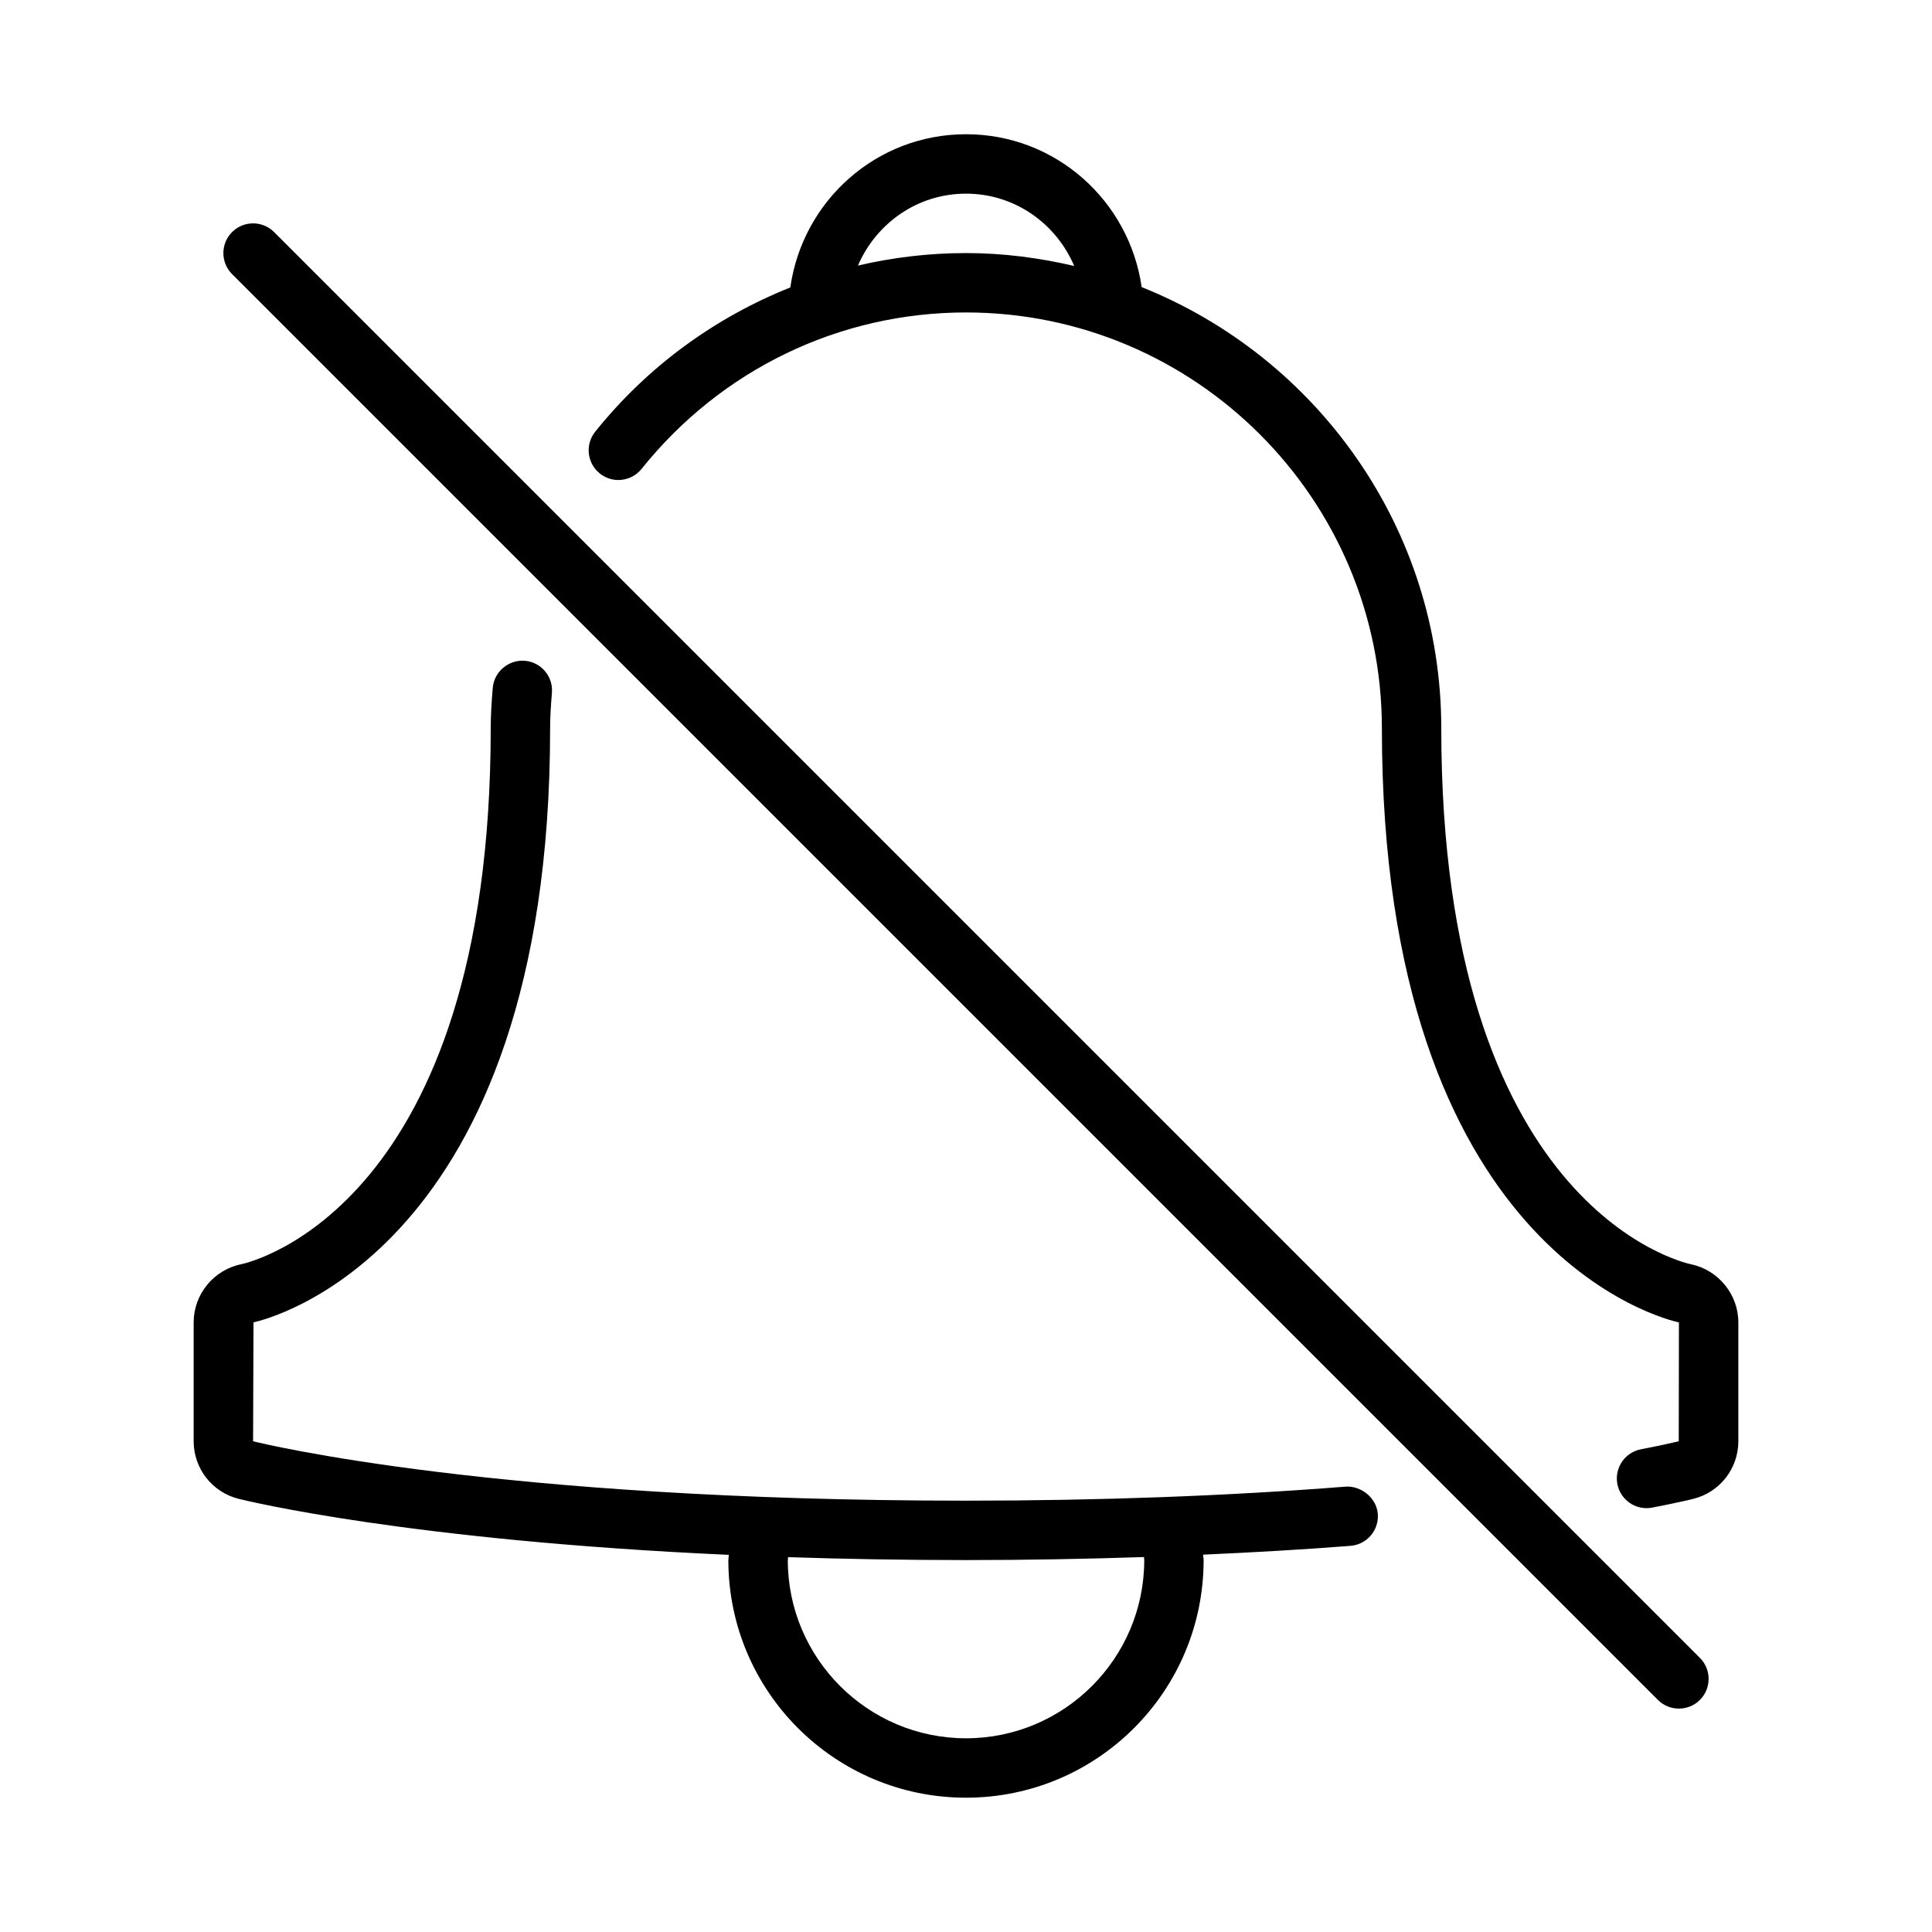<?xml version="1.0" encoding="UTF-8"?>
<!-- Uploaded to: SVG Repo, www.svgrepo.com, Generator: SVG Repo Mixer Tools -->
<svg fill="#000000" width="800px" height="800px" version="1.1" viewBox="144 144 512 512" xmlns="http://www.w3.org/2000/svg">
 <g>
  <path d="m592.16 479.05c-2.691-0.57-66.207-15.523-66.207-142.03 0-52.996-32.945-98.363-79.398-116.93-3.285-22.875-22.77-40.516-46.551-40.516-23.816 0-43.312 17.684-46.562 40.602-19.93 7.969-37.805 20.887-51.715 38.242-2.707 3.391-2.168 8.34 1.23 11.062 3.367 2.707 8.316 2.184 11.07-1.223 21.109-26.344 52.441-41.453 85.977-41.453 60.762 0 110.21 49.438 110.21 110.21 0 139.11 75.477 156.75 78.719 157.44l-0.047 31.496c-0.555 0.137-3.996 0.961-10.023 2.129-4.273 0.824-7.059 4.957-6.242 9.227 0.738 3.758 4.027 6.371 7.719 6.371 0.508 0 1.016-0.047 1.508-0.145 6.582-1.277 10.363-2.176 10.902-2.32 7.023-1.754 11.93-8.035 11.93-15.27v-31.488c0-7.379-5.258-13.859-12.516-15.41zm-220.8-264.67c4.812-11.156 15.727-19.059 28.641-19.059 12.953 0 23.895 7.953 28.684 19.168-9.234-2.16-18.805-3.422-28.684-3.422-9.766 0-19.355 1.148-28.641 3.312z"/>
  <path d="m588.93 596.8c-2.016 0-4.027-0.77-5.566-2.305l-377.86-377.86c-3.074-3.074-3.074-8.055 0-11.133 3.074-3.074 8.055-3.074 11.133 0l377.86 377.86c3.074 3.074 3.074 8.055 0 11.133-1.535 1.535-3.551 2.305-5.566 2.305z"/>
  <path d="m500.68 537.97c-31.305 2.469-65.176 3.723-100.68 3.723-124.51 0-186.36-15.105-188.93-15.742l0.109-31.512c3.211-0.688 78.609-18.445 78.609-157.42 0-3.176 0.215-6.305 0.477-9.41 0.367-4.336-2.859-8.133-7.18-8.496-4.258-0.34-8.133 2.844-8.504 7.188-0.289 3.539-0.535 7.098-0.535 10.719 0 126.39-63.469 141.44-66.051 142-7.352 1.469-12.672 7.957-12.672 15.434v31.488c0 7.234 4.906 13.516 11.93 15.266 2.164 0.547 45.191 11.035 129.9 14.844-0.016 0.473-0.133 0.91-0.133 1.379 0 34.781 28.195 62.977 62.977 62.977s62.977-28.195 62.977-62.977c0-0.488-0.121-0.945-0.145-1.43 13.359-0.602 26.473-1.344 39.074-2.336 4.336-0.348 7.578-4.137 7.227-8.465-0.34-4.344-4.508-7.457-8.457-7.234zm-53.445 19.465c0 26.043-21.188 47.23-47.23 47.23s-47.23-21.188-47.23-47.23c0-0.266 0.07-0.508 0.078-0.773 14.629 0.484 30.289 0.773 47.152 0.773 16.094 0 31.797-0.293 47.152-0.801 0.004 0.273 0.078 0.527 0.078 0.801z"/>
 </g>
</svg>